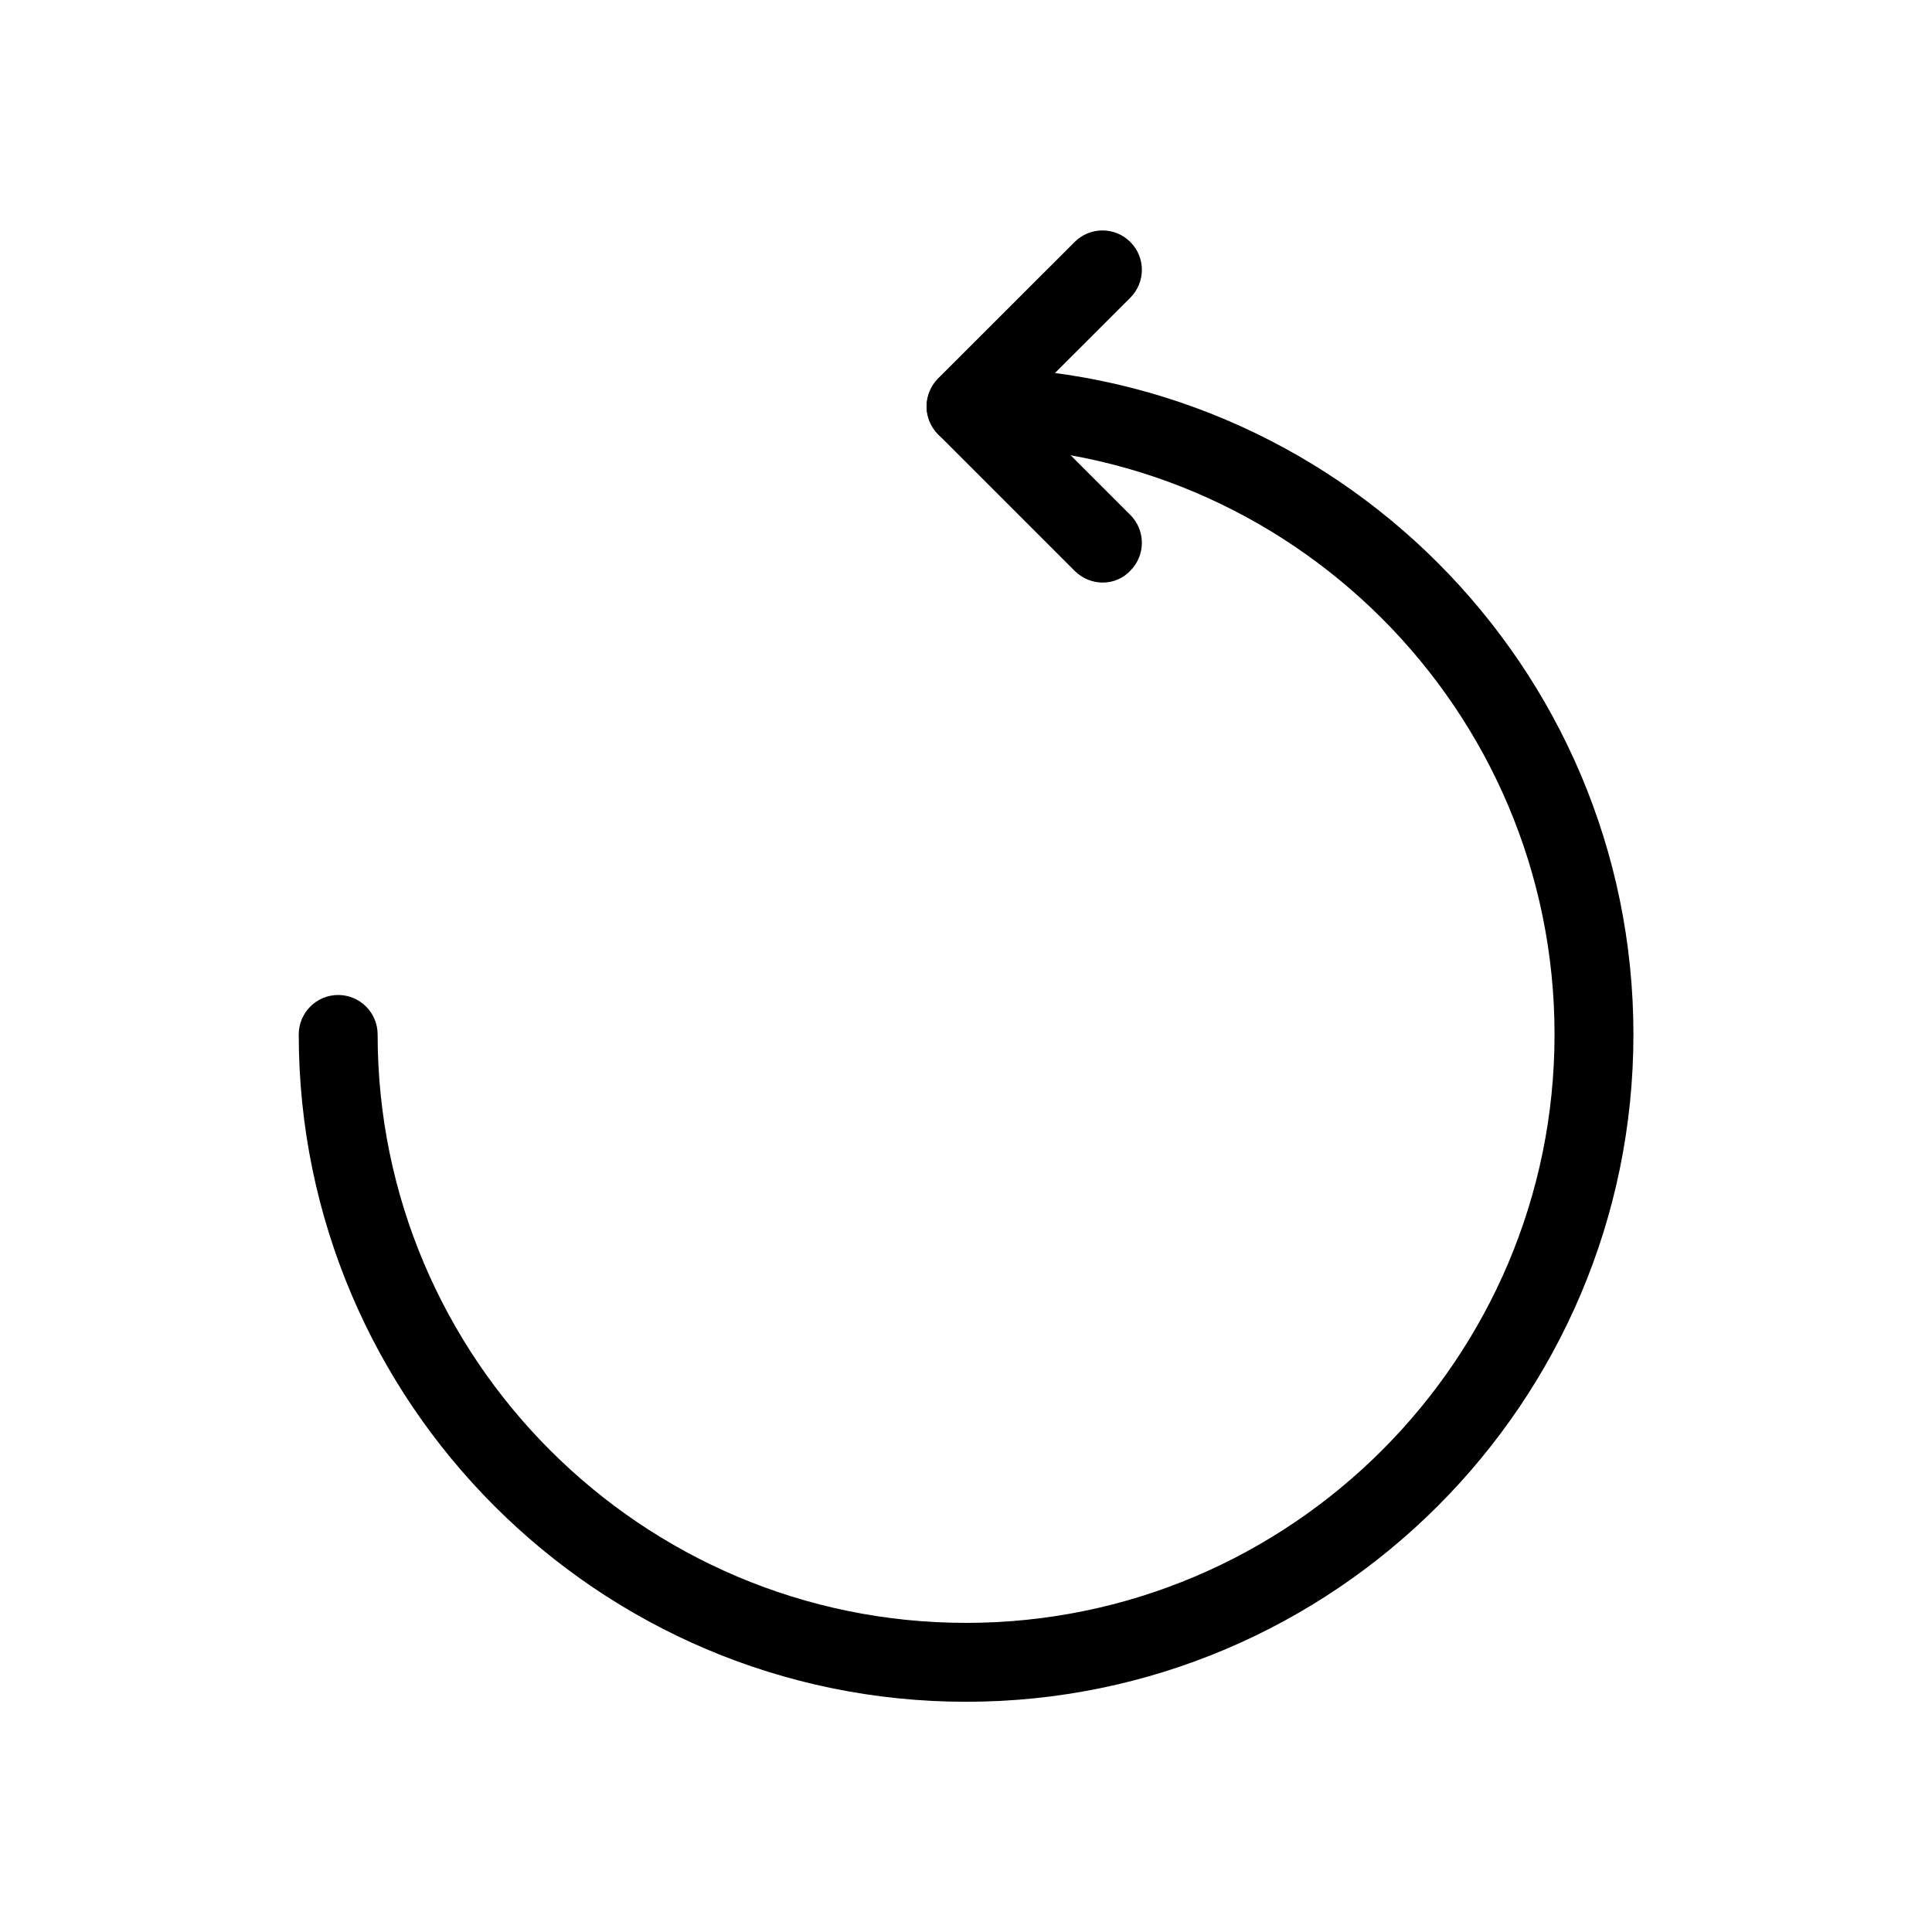 <svg xmlns="http://www.w3.org/2000/svg" fill="none" viewBox="0 0 24 24" height="24" width="24">
<path stroke-width="0.5" stroke="black" fill="black" d="M12.001 20.89C7.568 20.89 3.961 17.282 3.961 12.85C3.961 12.718 4.069 12.61 4.201 12.61C4.333 12.61 4.441 12.718 4.441 12.85C4.441 17.018 7.832 20.41 12.001 20.41C16.17 20.41 19.561 17.018 19.561 12.85C19.561 8.681 16.17 5.29 12.001 5.29C11.869 5.29 11.761 5.182 11.761 5.05C11.761 4.918 11.869 4.81 12.001 4.81C16.434 4.81 20.041 8.417 20.041 12.85C20.041 17.282 16.434 20.89 12.001 20.89Z"></path>
<path stroke-width="0.5" stroke="black" fill="black" d="M13.699 6.987C13.637 6.987 13.577 6.963 13.529 6.917L11.832 5.22C11.786 5.172 11.76 5.112 11.76 5.05C11.76 4.987 11.786 4.925 11.829 4.879L13.526 3.183C13.62 3.089 13.771 3.089 13.865 3.183C13.958 3.276 13.958 3.427 13.865 3.521L12.338 5.047L13.865 6.574C13.958 6.667 13.958 6.819 13.865 6.912C13.821 6.963 13.759 6.987 13.699 6.987Z"></path>
</svg>
